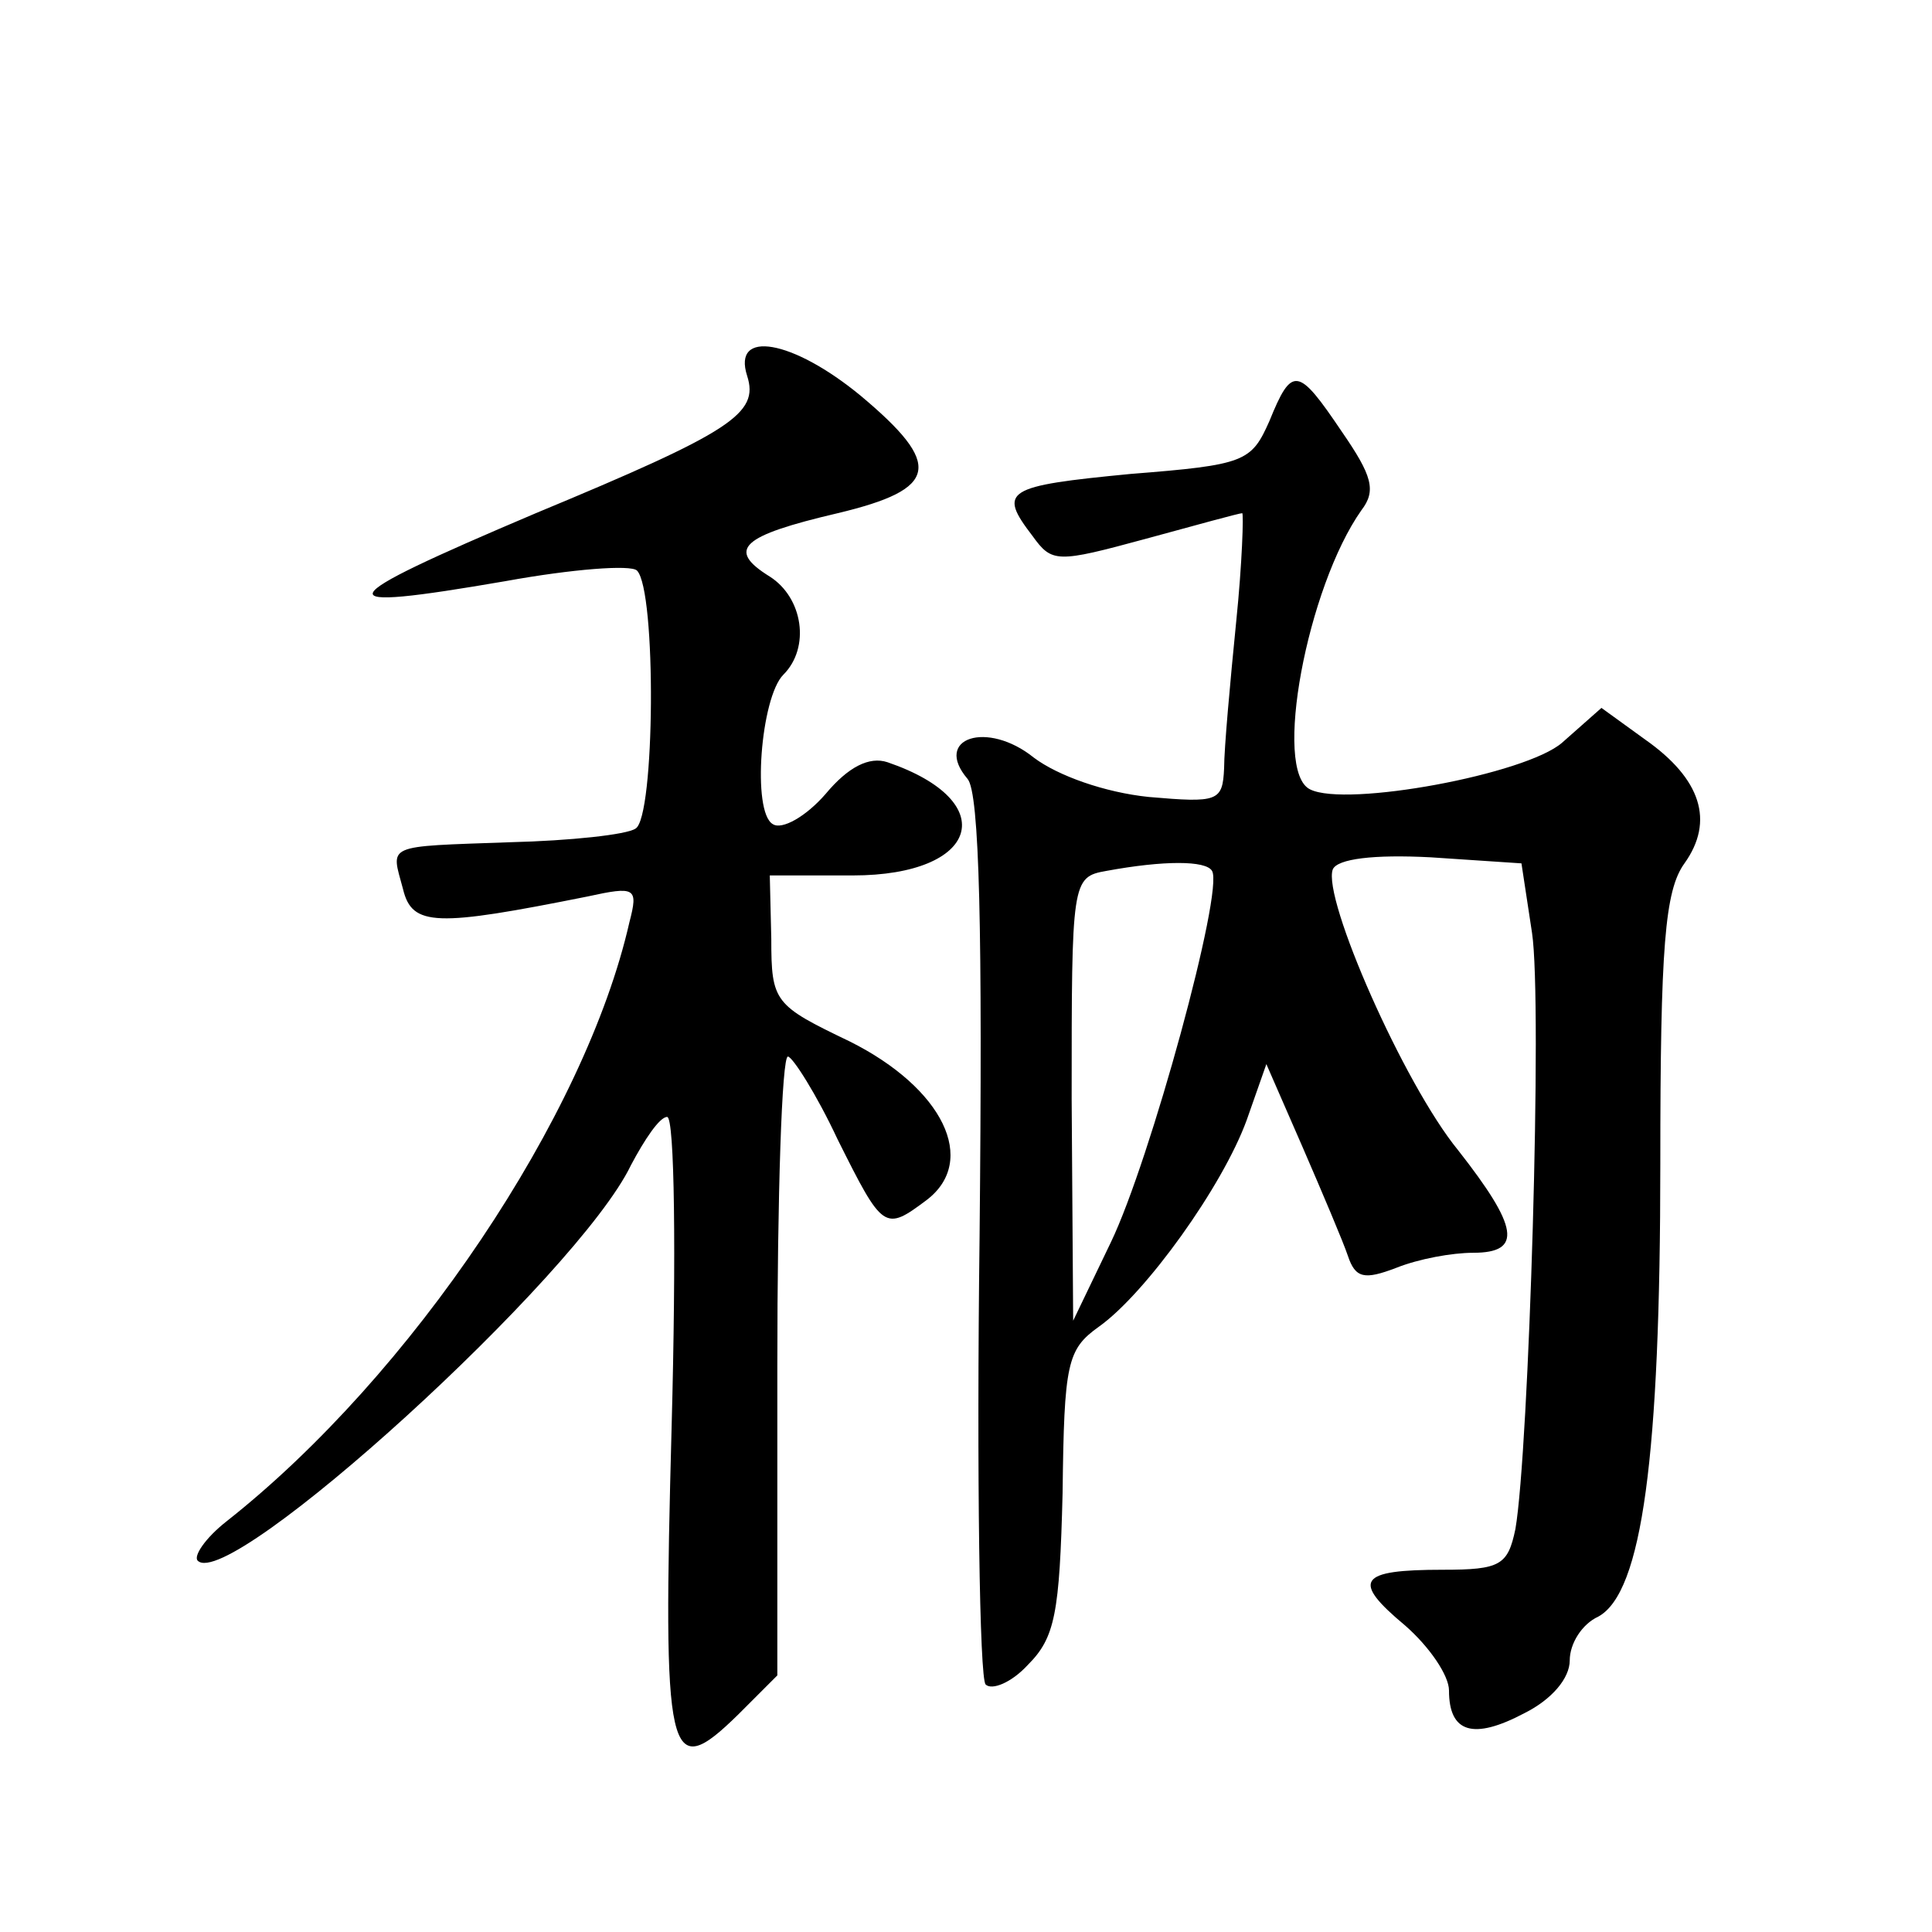 <?xml version="1.0" standalone="no"?>
<!DOCTYPE svg PUBLIC "-//W3C//DTD SVG 20010904//EN"
 "http://www.w3.org/TR/2001/REC-SVG-20010904/DTD/svg10.dtd">
<svg version="1.0" xmlns="http://www.w3.org/2000/svg"
 width="128pt" height="128pt" viewBox="0 0 128 128"
 preserveAspectRatio="xMidYMid meet">
<g transform="translate(0,128) scale(0.1,-0.1)"
fill="#0" stroke="none">
<path d="M495 1031 c8 -25 -10 -37 -140 -91 -139 -59 -142 -66 -20 -45 44 8 83
11 87 7 13 -13 12 -164 -1 -171 -6 -4 -43 -8 -83 -9 -84 -3 -79 -1 -71 -31 6 -25
22 -25 122 -5 32 7 34 6 28 -17 -29 -128 -144 -300 -267 -397 -14 -11 -22 -23 -19
-26 21 -21 252 189 287 262 9 17 19 32 24 32 5 0 6 -92 3 -204 -6 -223 -3 -238
44 -192 l26 26 0 205 c0 113 3 205 7 205 3 0 19 -25 33 -55 30 -60 31 -61 59 -40
34 26 11 74 -51 105 -50 24 -52 26 -52 68 l-1 42 55 0 c84 0 99 49 23 75 -12 4
-26 -3 -41 -21 -13 -15 -29 -24 -35 -20 -14 8 -8 84 7 99 18 18 13 51 -9 65 -29
18 -19 27 45 42 67 16 70 32 15 78 -45 37 -85 44 -75 13z M841 1001 c-12 -27 -16
-29 -92 -35 -83 -8 -88 -11 -65 -41 13 -18 16 -18 75 -2 33 9 62 17 64 17 1 0 0
-33 -4 -72 -4 -40 -8 -84 -8 -97 -1 -22 -4 -23 -50 -19 -29 3 -60 14 -76 26 -31
25 -67 13 -44 -14 8 -9 10 -101 8 -303 -2 -159 0 -293 4 -297 4 -4 17 1 28 13 18
18 21 34 23 114 1 86 3 95 24 110 31 22 82 93 98 137 l13 37 24 -55 c13 -30 27
-63 30 -72 5 -15 11 -16 32 -8 15 6 37 10 51 10 33 0 30 17 -10 68 -36 44 -90 167
-83 186 3 7 27 10 65 8 l60 -4 7 -46 c7 -46 -2 -343 -11 -395 -5 -24 -10 -27 -48
-27 -56 0 -61 -7 -25 -37 16 -14 29 -33 29 -43 0 -28 16 -33 50 -15 18 9 30 23
30 35 0 11 8 24 19 29 29 16 41 106 41 300 0 144 3 181 16 199 20 28 11 56 -26
82 l-29 21 -26 -23 c-24 -21 -143 -43 -167 -31 -25 12 -2 134 34 185 10 13 7 23
-13 52 -29 43 -33 44 -48 7z m-38 -298 c8 -13 -41 -192 -67 -246 l-25 -52 -1 147
c0 144 0 147 23 151 38 7 66 7 70 0z"/>
</g>
</svg>
